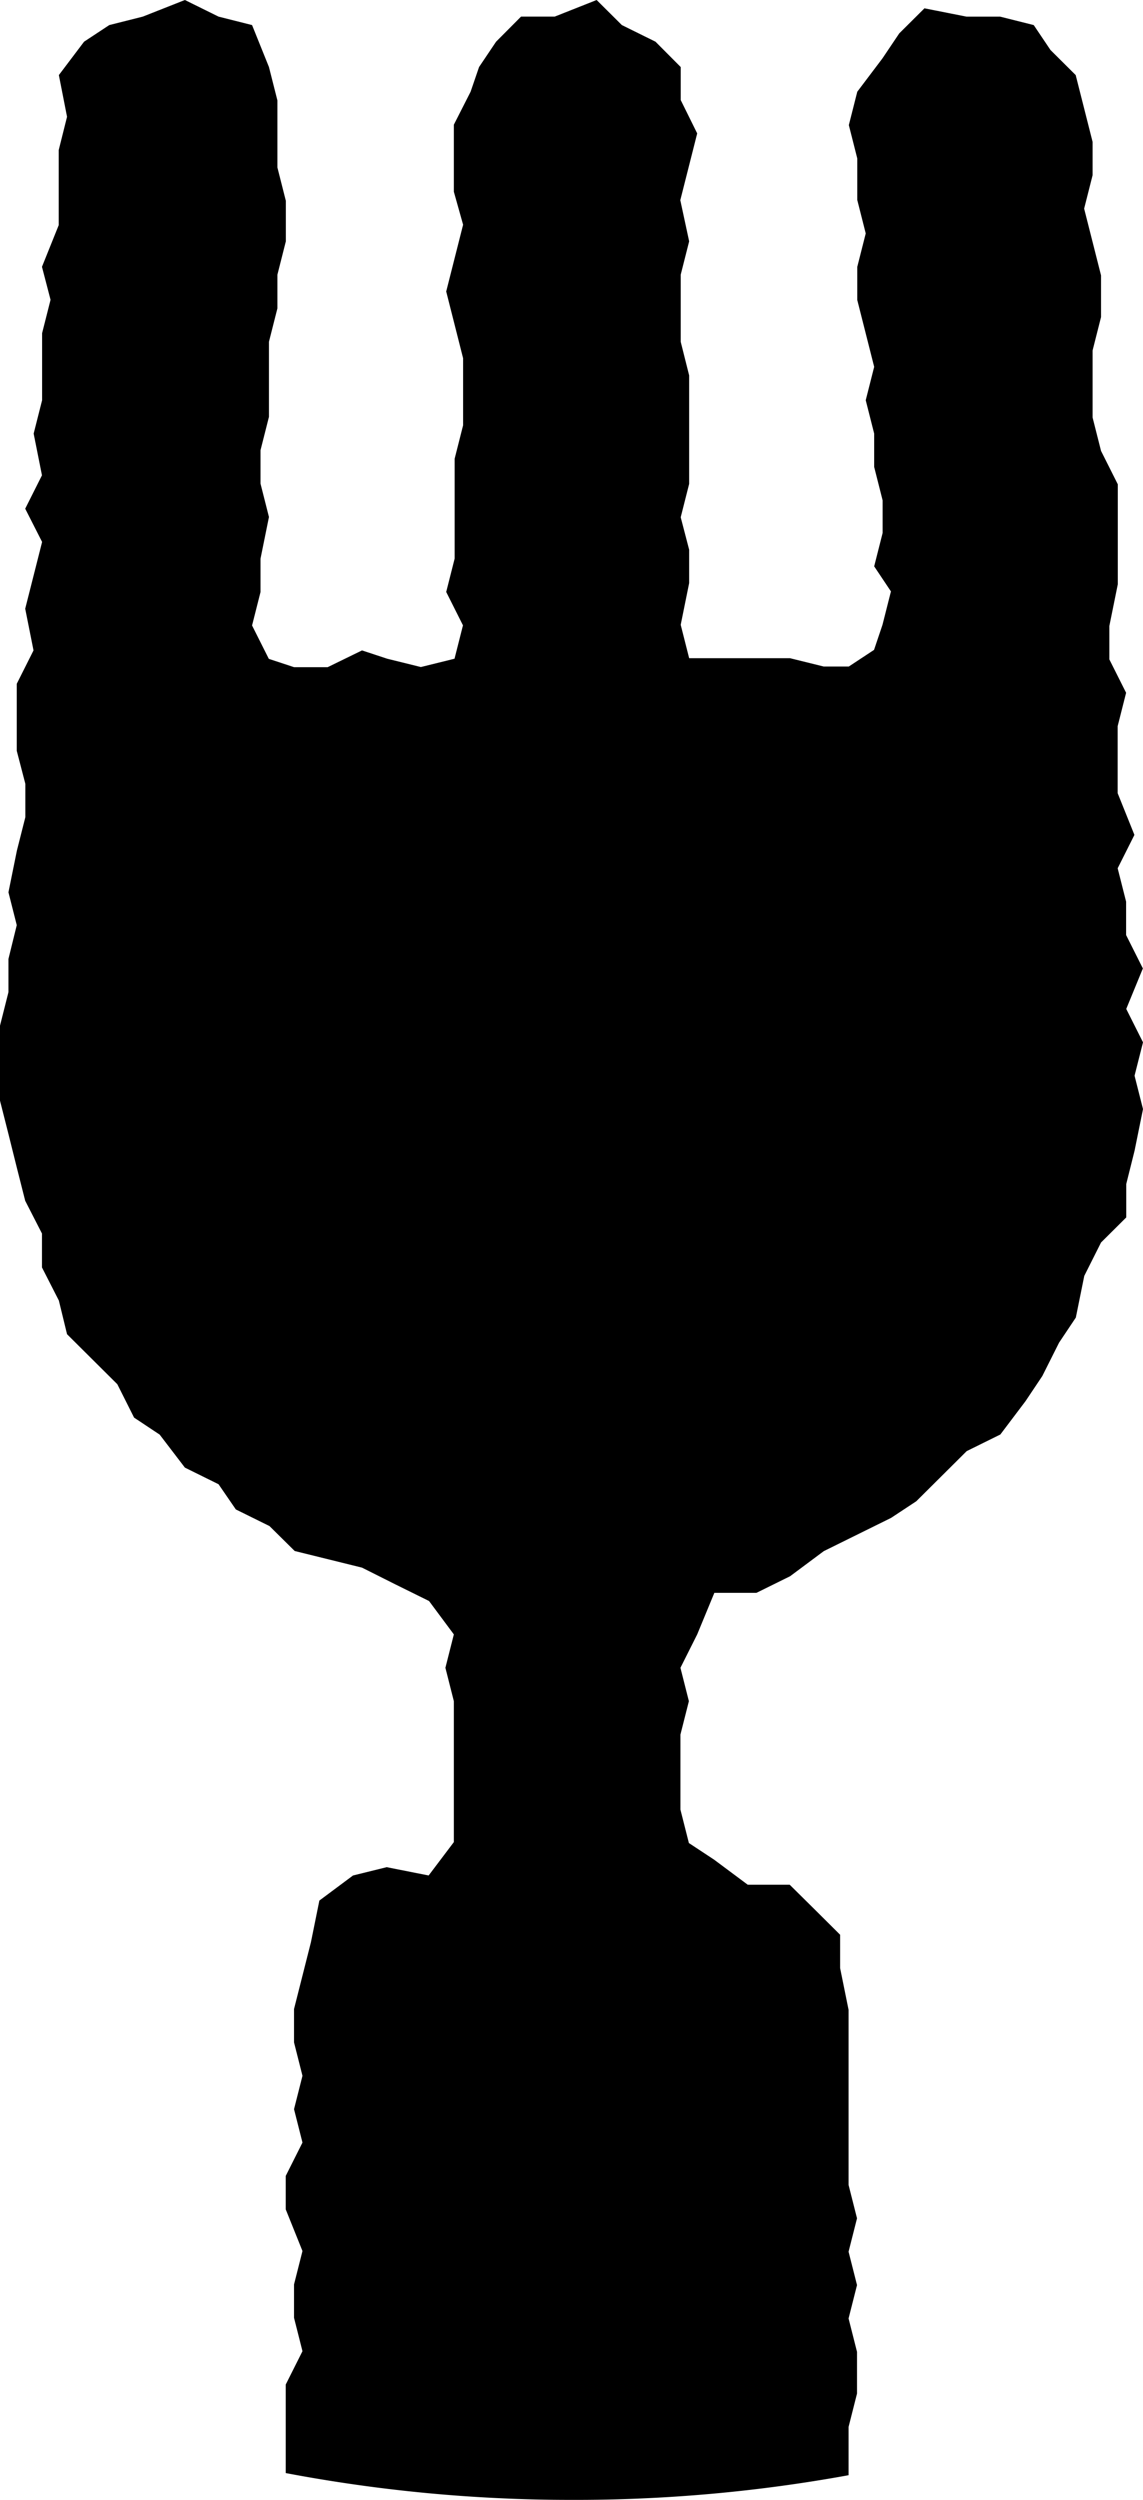 <svg xmlns="http://www.w3.org/2000/svg" width="8.525" height="18.645" viewBox="0 0 8.525 18.645"><path d="M4.262,18.645a11.421,11.421,0,0,1-2.131-.2v-.66l.125-.249-.063-.249v-.249l.063-.249-.125-.311v-.249l.125-.249-.063-.249.063-.249-.063-.249v-.249l.063-.249.063-.249.063-.311.251-.187.251-.062.313.062.188-.249V12.688l-.063-.249.063-.249L3.2,11.941l-.251-.124L2.7,11.692l-.251-.062-.251-.062-.188-.186-.251-.124L1.63,11.07l-.251-.124L1.191,10.7,1,10.573l-.125-.249-.188-.187L.5,9.951.439,9.7.313,9.453V9.2L.188,8.956.125,8.707.063,8.458,0,8.209V7.65L.063,7.4V7.152L.125,6.9.063,6.655l.063-.311.063-.249V5.846L.125,5.6V5.1l.125-.249L.188,4.54l.063-.249.063-.249L.188,3.794l.125-.249L.251,3.234l.063-.249v-.5l.063-.249L.313,1.99l.125-.311v-.56L.5.871.439.56.627.311.815.187,1.065.124,1.379,0,1.63.124,1.88.187,2.006.5l.063.249v.5l.063.249V1.8l-.063.249V2.3l-.063.249v.56l-.063.249v.249l.063.249-.063.311v.249l-.063.249.125.249.188.062h.251L2.7,4.851l.188.062.251.062.251-.062.063-.249-.125-.249.063-.249V3.421l.063-.249v-.5l-.063-.249-.063-.249.063-.249.063-.249L3.385,1.43v-.5L3.51.684,3.573.5,3.7.311,3.886.124h.251L4.45,0l.188.187.251.124L5.077.5V.746L5.2.995l-.063.249-.063.249L5.14,1.8l-.063.249v.5L5.14,2.8v.809l-.063.249L5.14,4.1v.249l-.063.311.063.249h.752l.251.062h.188l.188-.124.063-.187.063-.249-.125-.187.063-.249V3.732l-.063-.249V3.234l-.063-.249.063-.249-.063-.249-.063-.249V1.99l.063-.249-.063-.249V1.182L6.331.933,6.394.684,6.582.435,6.707.249,6.895.062l.313.062h.251L7.71.187l.125.186L8.023.56l.063.249.063.249v.249l-.063.249.063.249.063.249v.311l-.063.249v.5l.063.249.125.249v.746l-.063.311v.249l.125.249-.063.249v.5l.125.311-.125.249.063.249v.249l.125.249L8.4,7.525l.125.249-.063.249.063.249-.063.311L8.4,8.831V9.08l-.188.187-.125.249-.063.311-.125.187-.125.249-.125.187-.188.249-.251.124-.188.187-.188.187-.188.124-.251.124-.251.124-.251.187-.251.124H5.328L5.2,12.19l-.125.249.063.249-.063.249v.56l.063.249.188.124.251.187h.313l.188.186.188.187v.249l.063.311v1.306l.063.249-.063.249.063.249-.063.249.063.249v.311l-.063.249v.36A11.354,11.354,0,0,1,4.262,18.645Z"/></svg>